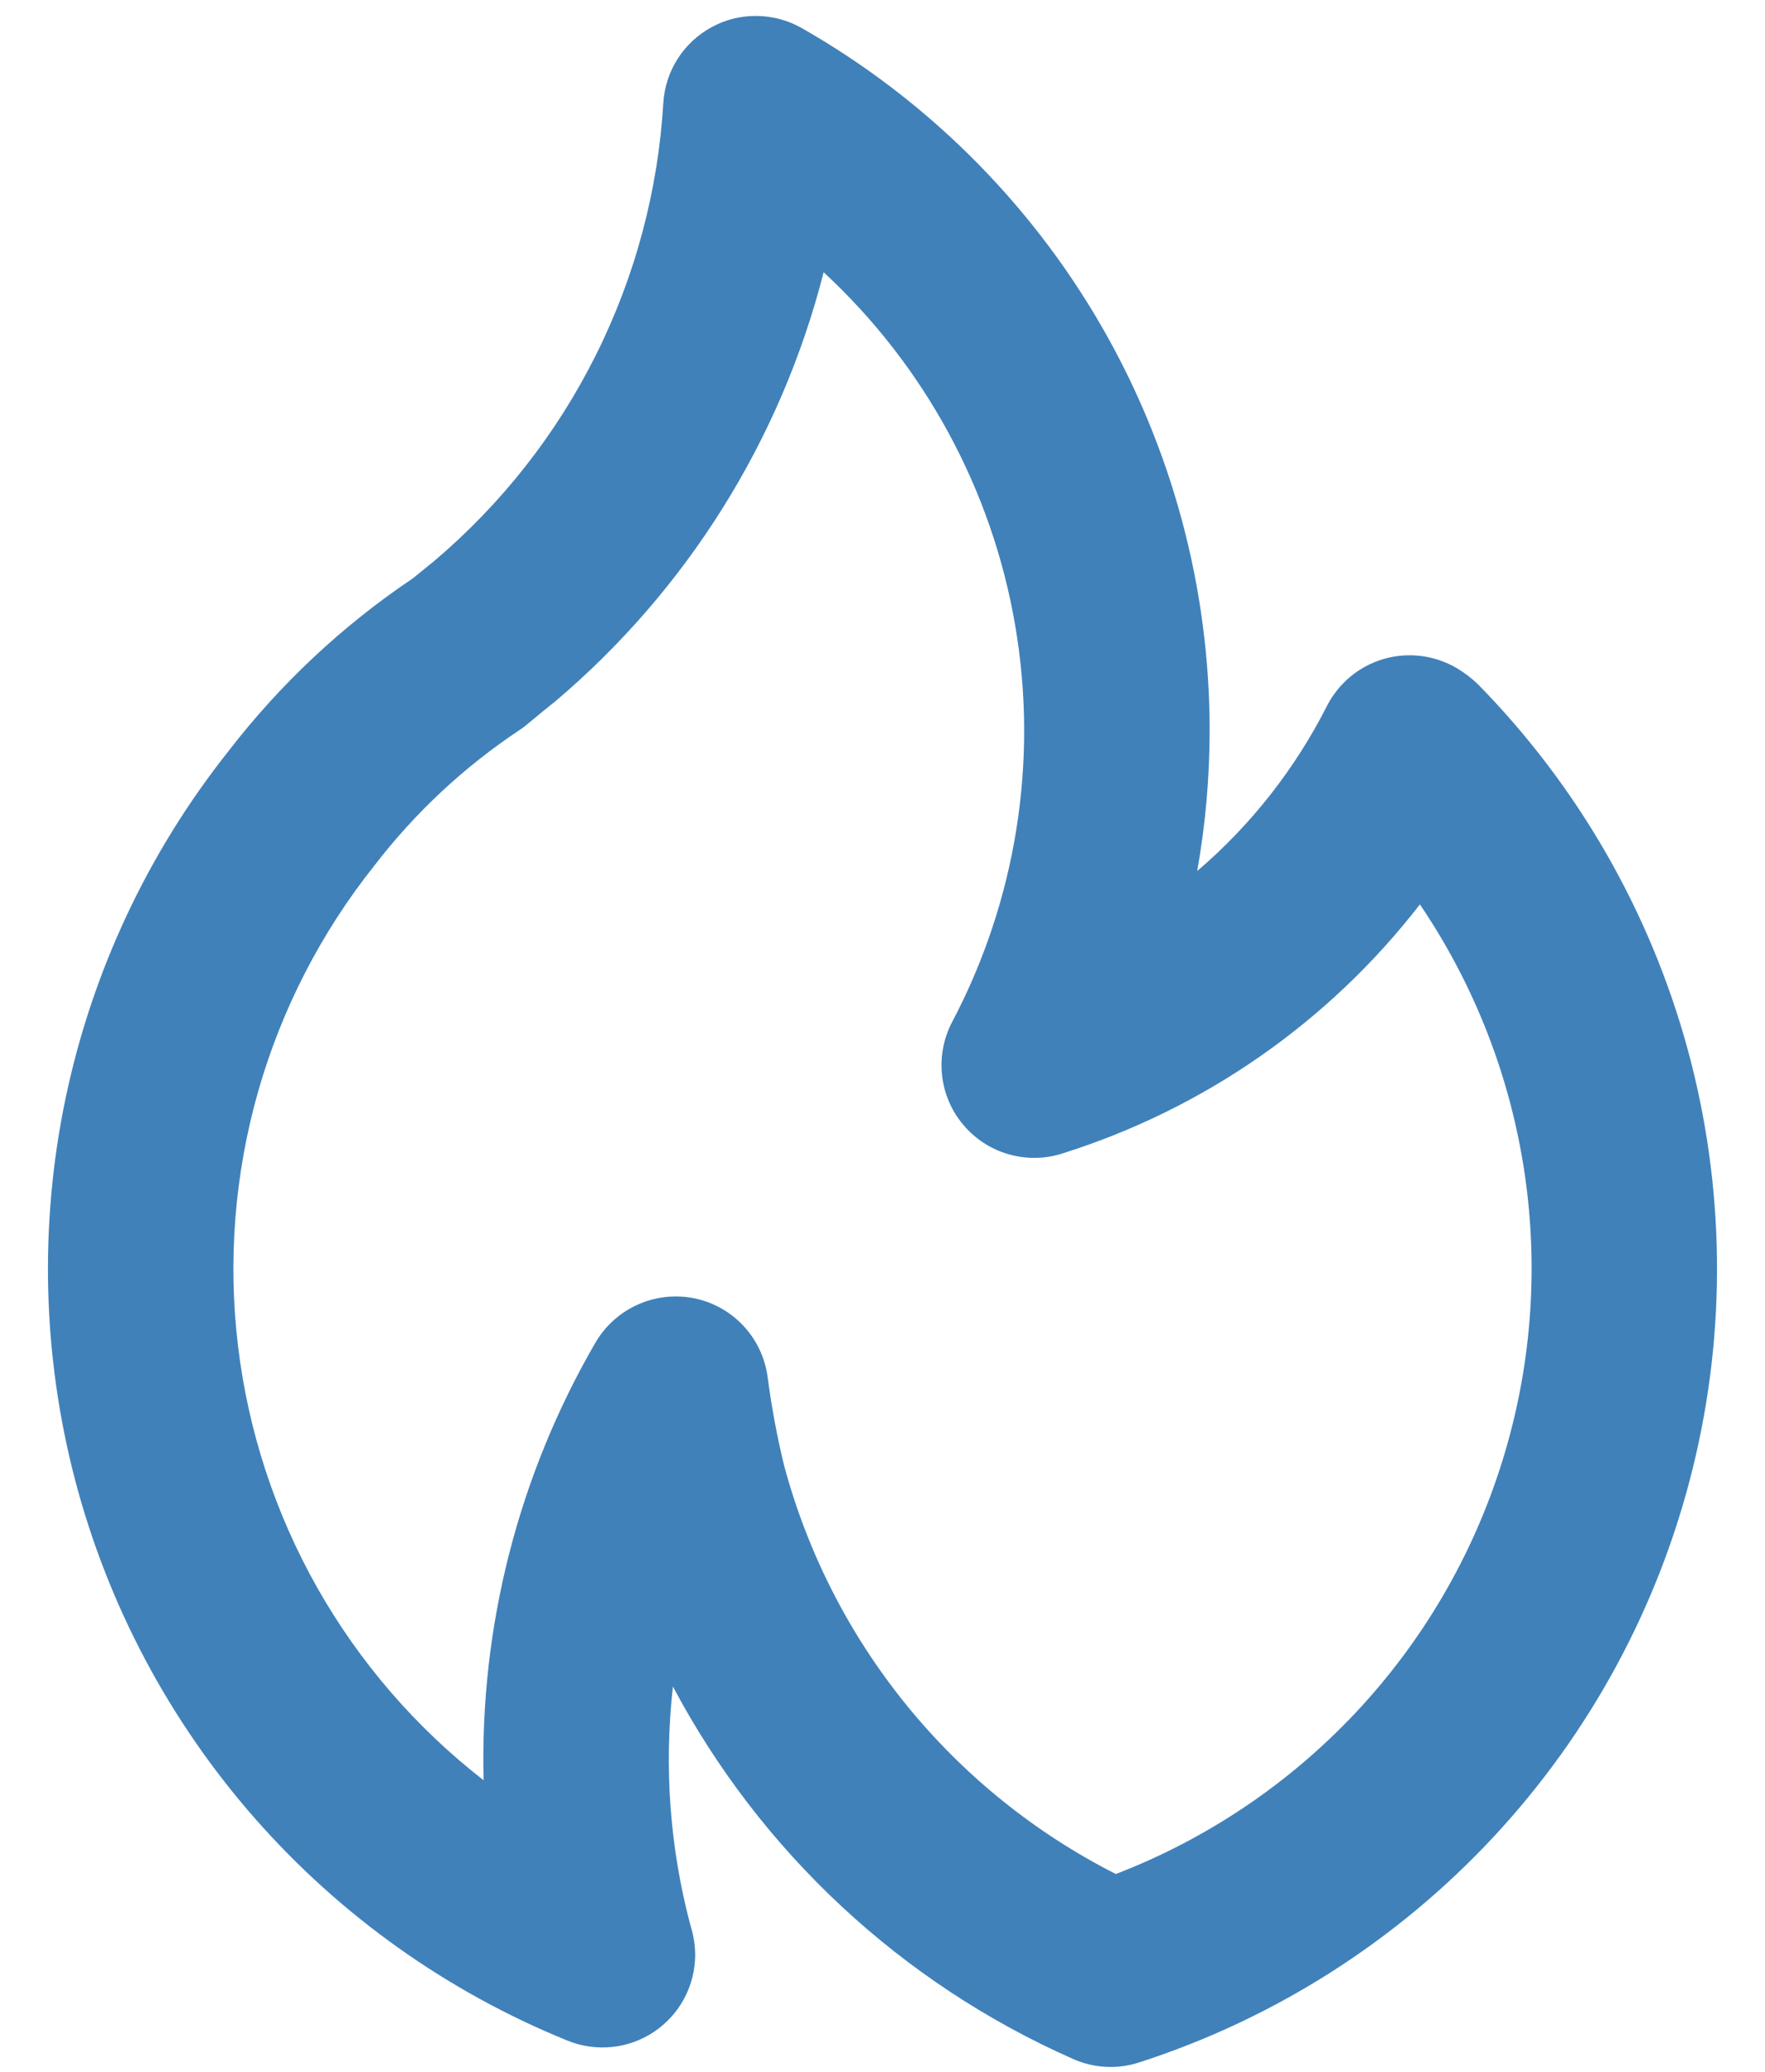 <svg width="23" height="27" viewBox="0 0 23 27" fill="none" xmlns="http://www.w3.org/2000/svg">
<path d="M7.232 9.144L7.23 9.145L7.226 9.147L7.232 9.144ZM19.26 8.918C19.176 8.837 19.083 8.766 18.982 8.706C18.84 8.623 18.681 8.569 18.518 8.549C18.354 8.528 18.187 8.542 18.029 8.588C17.87 8.635 17.723 8.713 17.596 8.819C17.469 8.925 17.365 9.056 17.29 9.203C16.874 10.023 16.3 10.754 15.601 11.351C15.708 10.749 15.762 10.139 15.763 9.527C15.765 7.666 15.274 5.838 14.341 4.229C13.407 2.62 12.063 1.286 10.446 0.365C10.268 0.264 10.067 0.21 9.862 0.208C9.657 0.205 9.455 0.255 9.275 0.353C9.095 0.45 8.942 0.592 8.832 0.764C8.721 0.937 8.657 1.135 8.644 1.339C8.576 2.485 8.276 3.605 7.763 4.631C7.25 5.658 6.534 6.569 5.658 7.311L5.38 7.537C4.463 8.153 3.652 8.913 2.978 9.788C1.929 11.109 1.203 12.656 0.856 14.306C0.51 15.957 0.553 17.665 0.981 19.296C1.41 20.927 2.213 22.436 3.326 23.702C4.44 24.969 5.833 25.959 7.395 26.593C7.579 26.668 7.778 26.696 7.975 26.676C8.172 26.656 8.361 26.587 8.525 26.477C8.689 26.366 8.824 26.217 8.917 26.042C9.01 25.867 9.059 25.672 9.059 25.474C9.058 25.346 9.038 25.219 8.999 25.097C8.728 24.081 8.651 23.023 8.769 21.979C9.913 24.135 11.748 25.844 13.981 26.831C14.253 26.953 14.561 26.97 14.845 26.877C16.608 26.308 18.197 25.297 19.46 23.941C20.723 22.585 21.618 20.928 22.06 19.129C22.503 17.329 22.478 15.446 21.988 13.659C21.497 11.872 20.558 10.24 19.26 8.918ZM14.541 24.422C13.488 23.888 12.559 23.139 11.814 22.222C11.069 21.306 10.526 20.243 10.219 19.103C10.125 18.719 10.053 18.33 10.002 17.938C9.967 17.688 9.856 17.456 9.683 17.273C9.51 17.09 9.284 16.965 9.036 16.917C8.96 16.902 8.883 16.895 8.805 16.895C8.593 16.895 8.385 16.951 8.201 17.057C8.017 17.163 7.864 17.316 7.758 17.499C6.755 19.229 6.251 21.202 6.302 23.2C5.42 22.515 4.683 21.661 4.133 20.689C3.584 19.716 3.233 18.644 3.101 17.535C2.968 16.426 3.058 15.302 3.363 14.227C3.669 13.153 4.185 12.15 4.881 11.277C5.409 10.59 6.047 9.995 6.768 9.515C6.8 9.495 6.83 9.472 6.859 9.448C6.859 9.448 7.216 9.152 7.229 9.146C8.951 7.69 10.176 5.733 10.733 3.548C12.049 4.765 12.927 6.383 13.229 8.15C13.532 9.917 13.243 11.735 12.406 13.321C12.296 13.533 12.25 13.772 12.276 14.01C12.301 14.247 12.396 14.472 12.55 14.655C12.703 14.839 12.907 14.973 13.136 15.04C13.365 15.107 13.609 15.106 13.837 15.034C15.688 14.454 17.316 13.32 18.503 11.786C19.217 12.84 19.684 14.042 19.869 15.301C20.054 16.561 19.952 17.846 19.571 19.06C19.19 20.275 18.54 21.388 17.669 22.316C16.798 23.244 15.729 23.964 14.541 24.422Z" fill="#4081BA"/>
</svg>

